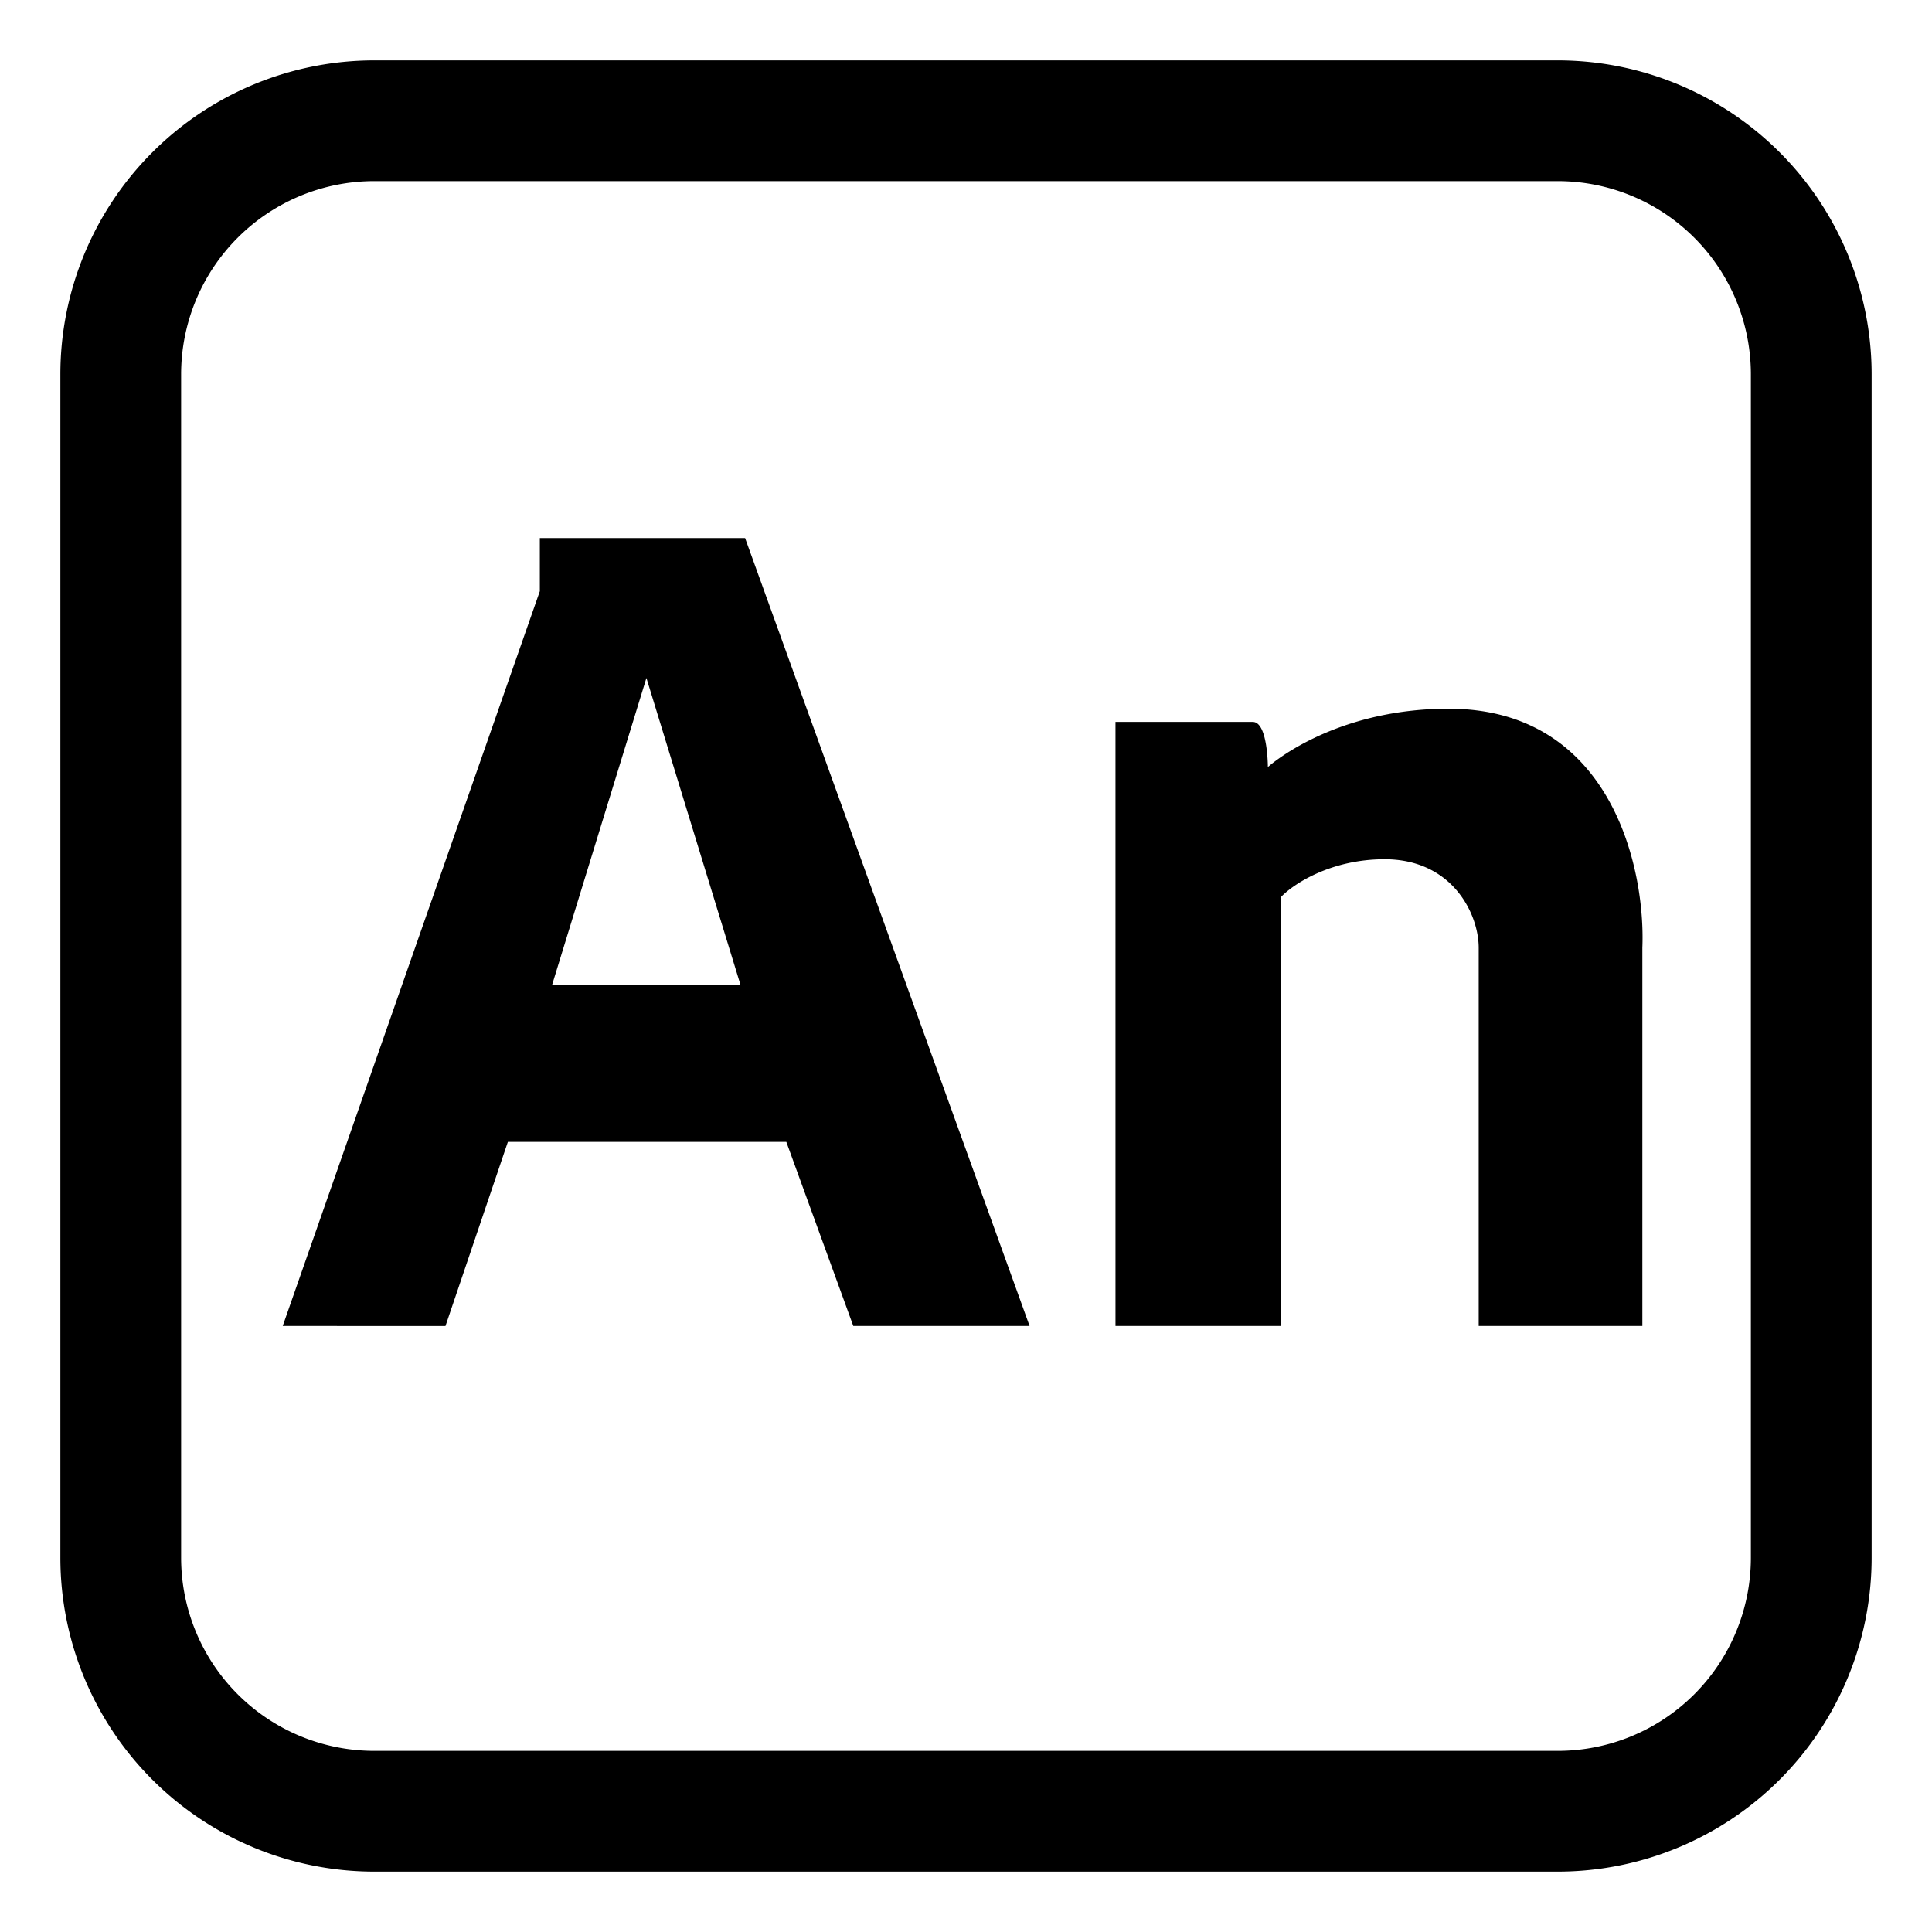 <svg xmlns="http://www.w3.org/2000/svg" width="1em" height="1em" viewBox="0 0 24 24"><path fill="currentColor" fill-rule="evenodd" d="M.75 4.65a3.9 3.9 0 0 1 3.9-3.9h14.7a3.9 3.9 0 0 1 3.9 3.9v14.7a3.9 3.9 0 0 1-3.9 3.9H4.65a3.9 3.9 0 0 1-3.9-3.9zm3.9-2.4a2.4 2.4 0 0 0-2.4 2.4v14.7a2.4 2.4 0 0 0 2.4 2.4h14.7a2.4 2.4 0 0 0 2.4-2.4V4.65a2.4 2.4 0 0 0-2.4-2.4zM3.512 16.472l3.194-9.128v-.66h2.55l3.534 9.788H10.6l-.832-2.287H6.309l-.775 2.287zm3.345-4.233H9.2L8.03 8.422zm7 4.233h2.057v-5.33c.148-.156.613-.468 1.286-.468c.841 0 1.169.678 1.169 1.1v4.698h2.033v-4.699c.04-.99-.388-2.969-2.407-2.969c-1.453 0-2.245.725-2.245.725s0-.561-.187-.561h-1.706z" clip-rule="evenodd"/></svg>